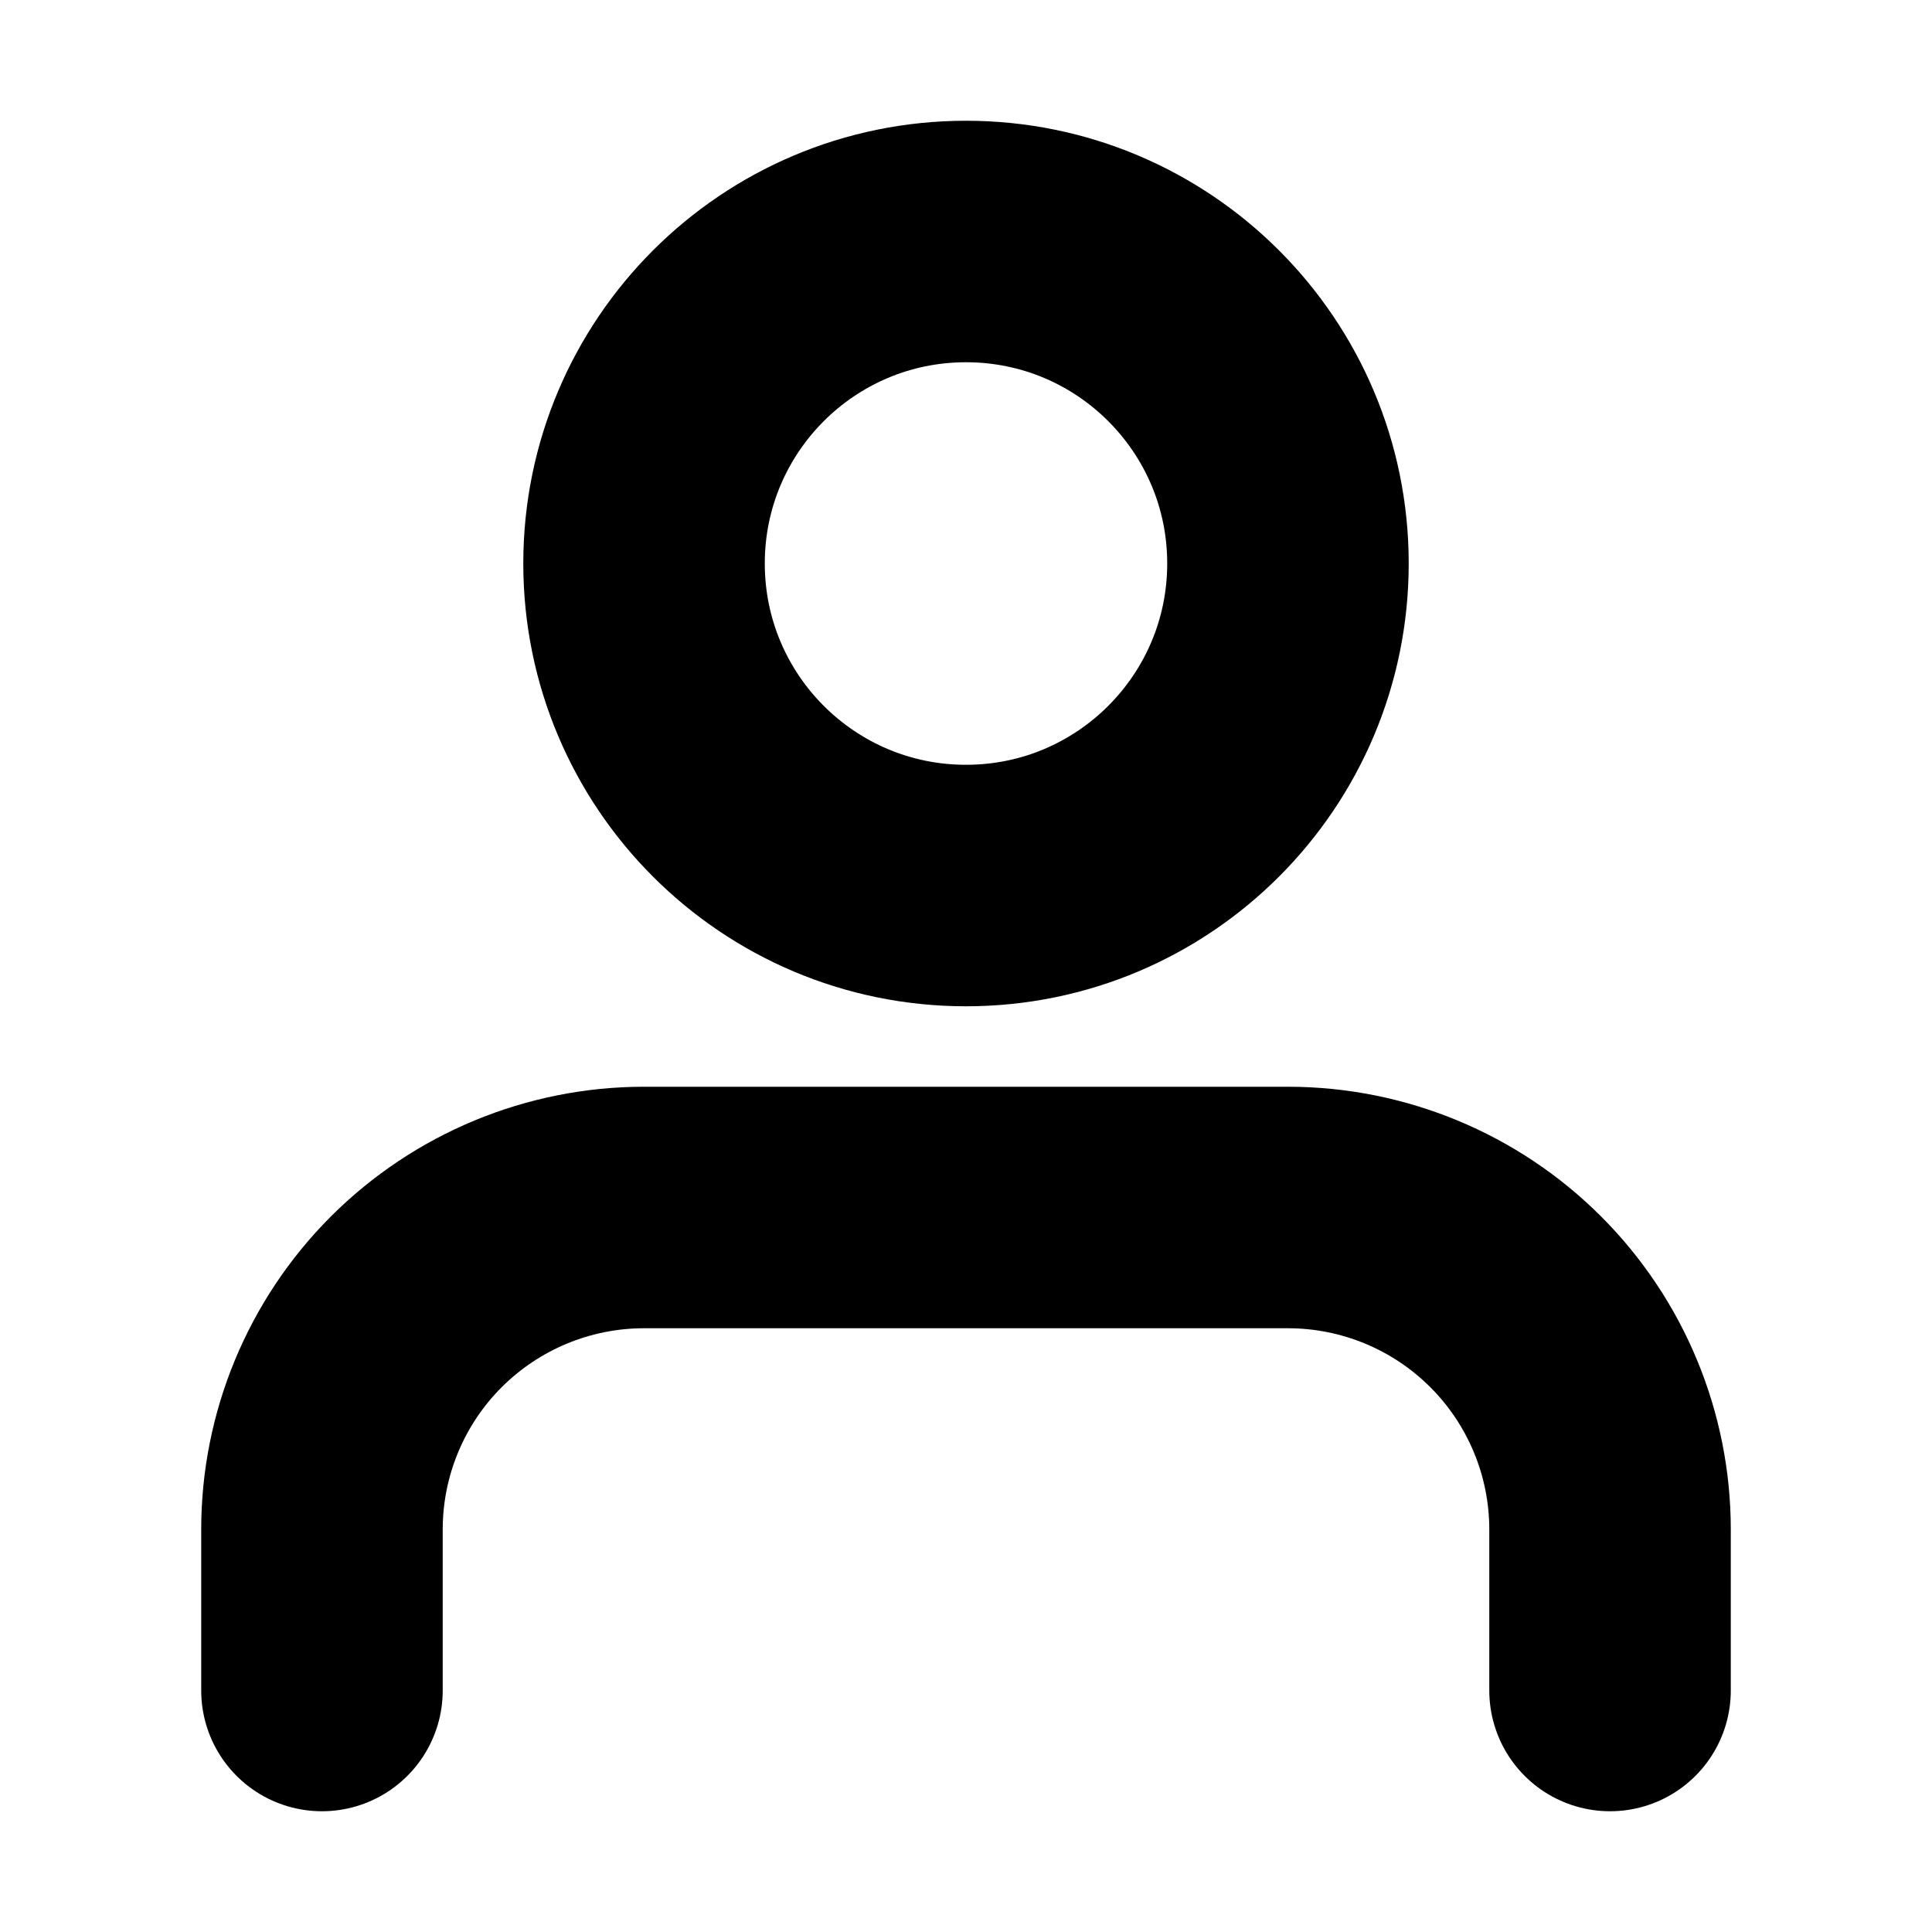 <svg width="17" height="17" viewBox="0 0 17 17" fill="none" xmlns="http://www.w3.org/2000/svg">
<path d="M14.167 14.875V13.458C14.167 12.707 13.868 11.986 13.337 11.455C12.806 10.924 12.085 10.625 11.333 10.625H5.667C4.915 10.625 4.195 10.924 3.663 11.455C3.132 11.986 2.833 12.707 2.833 13.458V14.875" stroke="black" stroke-width="2.125" stroke-linecap="round" stroke-linejoin="round"/>
<path d="M8.5 7.792C10.065 7.792 11.333 6.523 11.333 4.958C11.333 3.394 10.065 2.125 8.5 2.125C6.935 2.125 5.667 3.394 5.667 4.958C5.667 6.523 6.935 7.792 8.5 7.792Z" stroke="black" stroke-width="2.125" stroke-linecap="round" stroke-linejoin="round"/>
</svg>
